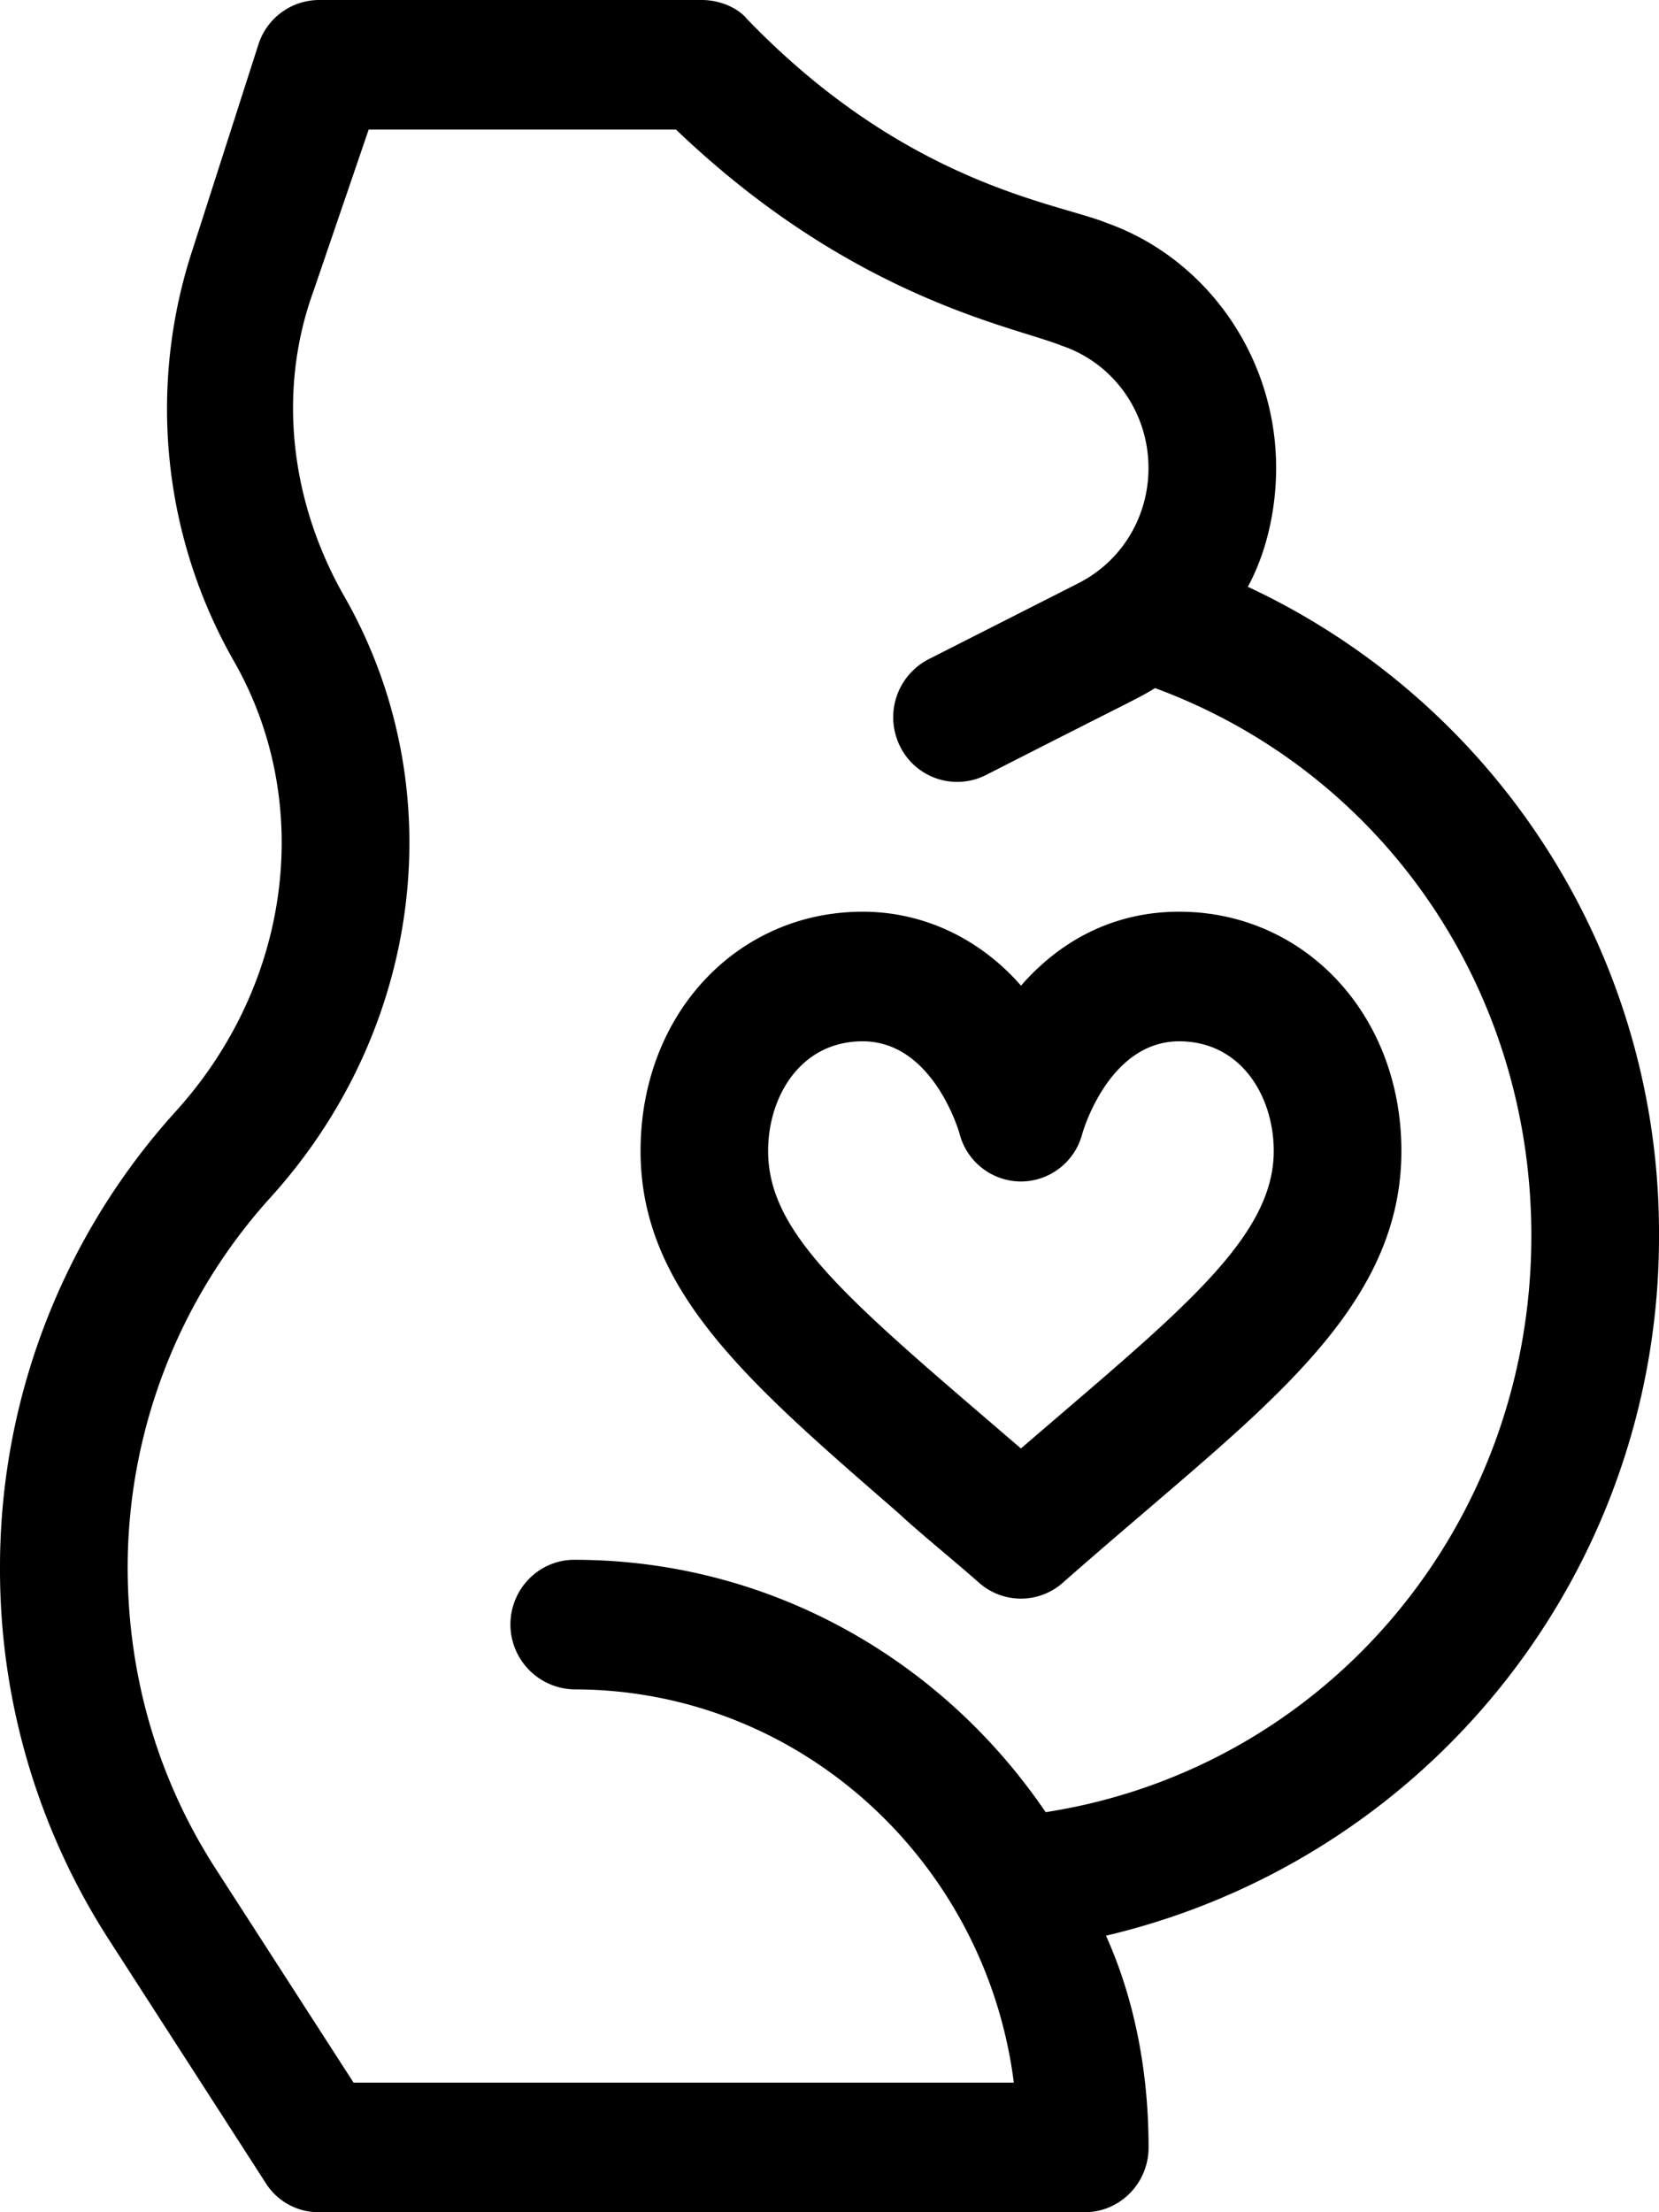 <svg xmlns="http://www.w3.org/2000/svg" width="18" height="24" viewBox="0 0 18 24"><g><g><path d="M13.82 12.487c0-.591-.353-1.19-1.026-1.19-.743 0-1.03.93-1.05.998a.691.691 0 0 1-.667.523.691.691 0 0 1-.667-.523c-.02-.068-.307-.998-1.05-.998-.674 0-1.026.599-1.026 1.19 0 .838.746 1.513 2.298 2.845l.445.382.445-.382c1.427-1.223 2.298-1.973 2.298-2.845zM12 21c.308.684.462 1.472.462 2.297 0 .388-.31.703-.693.703H3.462a.677.677 0 0 1-.58-.318l-1.67-2.592A7.413 7.413 0 0 1 0 17c0-1.822.678-3.586 1.908-4.944 1.254-1.385 1.507-3.347.63-4.883a5.524 5.524 0 0 1-.451-4.458l.716-2.23A.693.693 0 0 1 3.462 0h4.153c.187 0 .385.079.49.206C9.833 2 11.467 2.2 12 2.416c1.088.383 1.846 1.452 1.846 2.66 0 .46-.108.924-.307 1.29A7.735 7.735 0 0 1 18 13.407 7.785 7.785 0 0 1 12 21zm4.615-7.594c0-2.685-1.615-5.03-4.083-5.941-.19.117-.162.09-1.838.945a.691.691 0 0 1-.929-.314.708.708 0 0 1 .31-.944l1.626-.825c.47-.239.76-.718.76-1.25 0-.603-.378-1.136-.94-1.326C11 3.54 9.25 3.24 7.335 1.406H4l-.598 1.75c-.402 1.103-.24 2.309.332 3.311 1.185 2.071.86 4.7-.807 6.533a5.989 5.989 0 0 0-1.542 4c0 1.198.339 2.335.98 3.312l.003.005 1.468 2.277H11c-.306-2.408-2.33-4.266-4.77-4.266a.706.706 0 0 1-.692-.703c0-.388.31-.703.693-.703 2.115 0 3.987 1.078 5.114 2.738 3.031-.47 5.27-3.091 5.27-6.254zm-1.41-.919c0 1.572-1.26 2.608-2.79 3.92-.283.242-.575.492-.885.765a.685.685 0 0 1-.906 0c-.31-.273-.624-.523-.885-.765C8.12 15 6.95 14 6.95 12.487 6.95 11 8 9.891 9.36 9.891c.641 0 1.257.276 1.718.802.46-.526 1.049-.802 1.717-.802 1.352 0 2.41 1.109 2.41 2.596z"></path></g></g></svg>